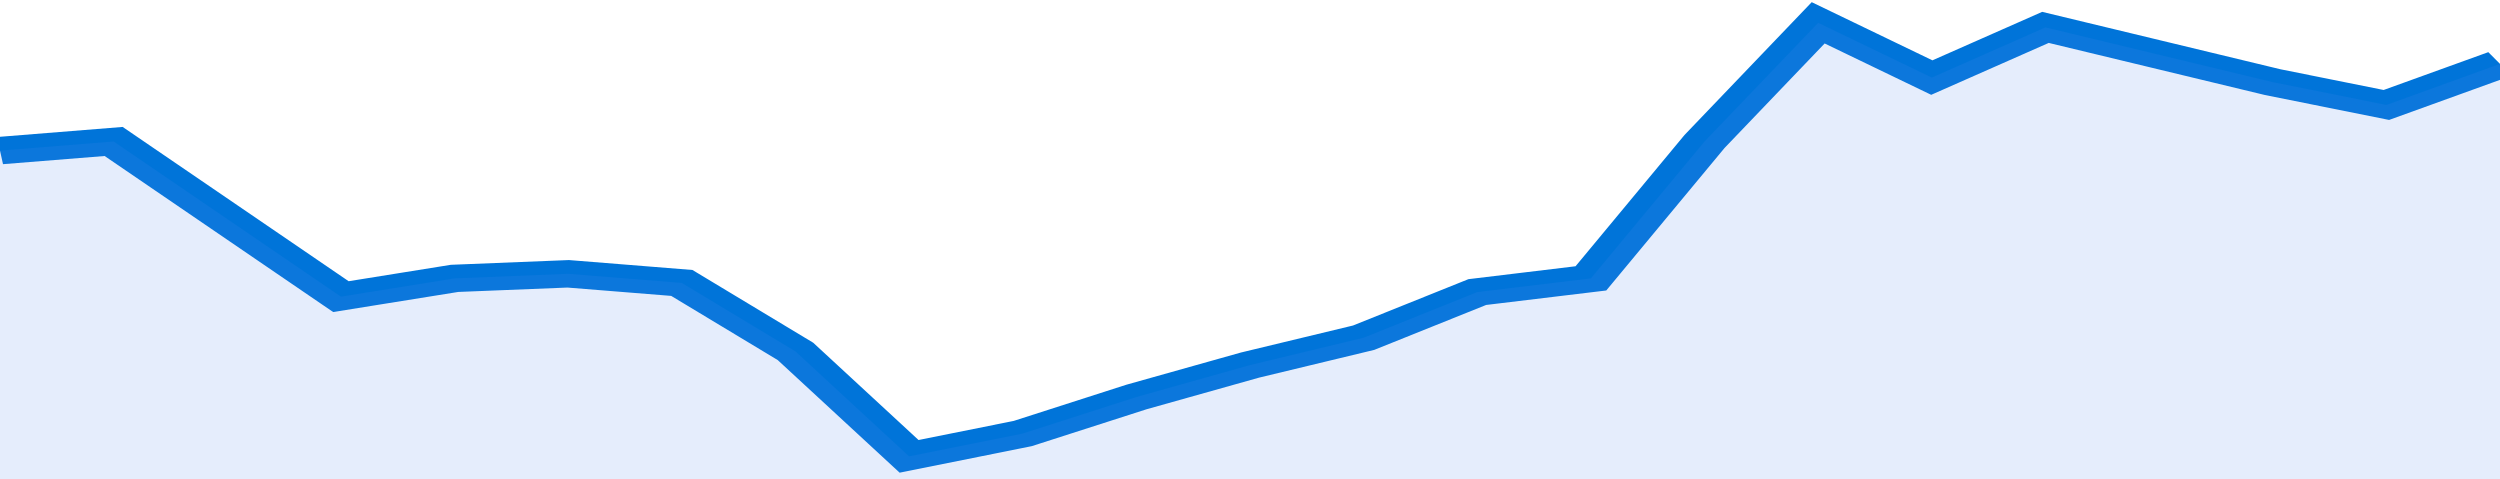 <svg xmlns="http://www.w3.org/2000/svg" viewBox="0 0 330 105" width="120" height="23" preserveAspectRatio="none">
				 <polyline fill="none" stroke="#0074d9" stroke-width="6" points="0, 33 15, 31 30, 48 45, 65 60, 61 75, 60 90, 62 105, 77 120, 100 135, 95 150, 87 165, 80 180, 74 195, 64 210, 61 225, 31 240, 5 255, 17 270, 6 285, 12 300, 18 315, 23 330, 14 330, 14 "> </polyline>
				 <polygon fill="#5085ec" opacity="0.15" points="0, 105 0, 33 15, 31 30, 48 45, 65 60, 61 75, 60 90, 62 105, 77 120, 100 135, 95 150, 87 165, 80 180, 74 195, 64 210, 61 225, 31 240, 5 255, 17 270, 6 285, 12 300, 18 315, 23 330, 14 330, 105 "></polygon>
			</svg>